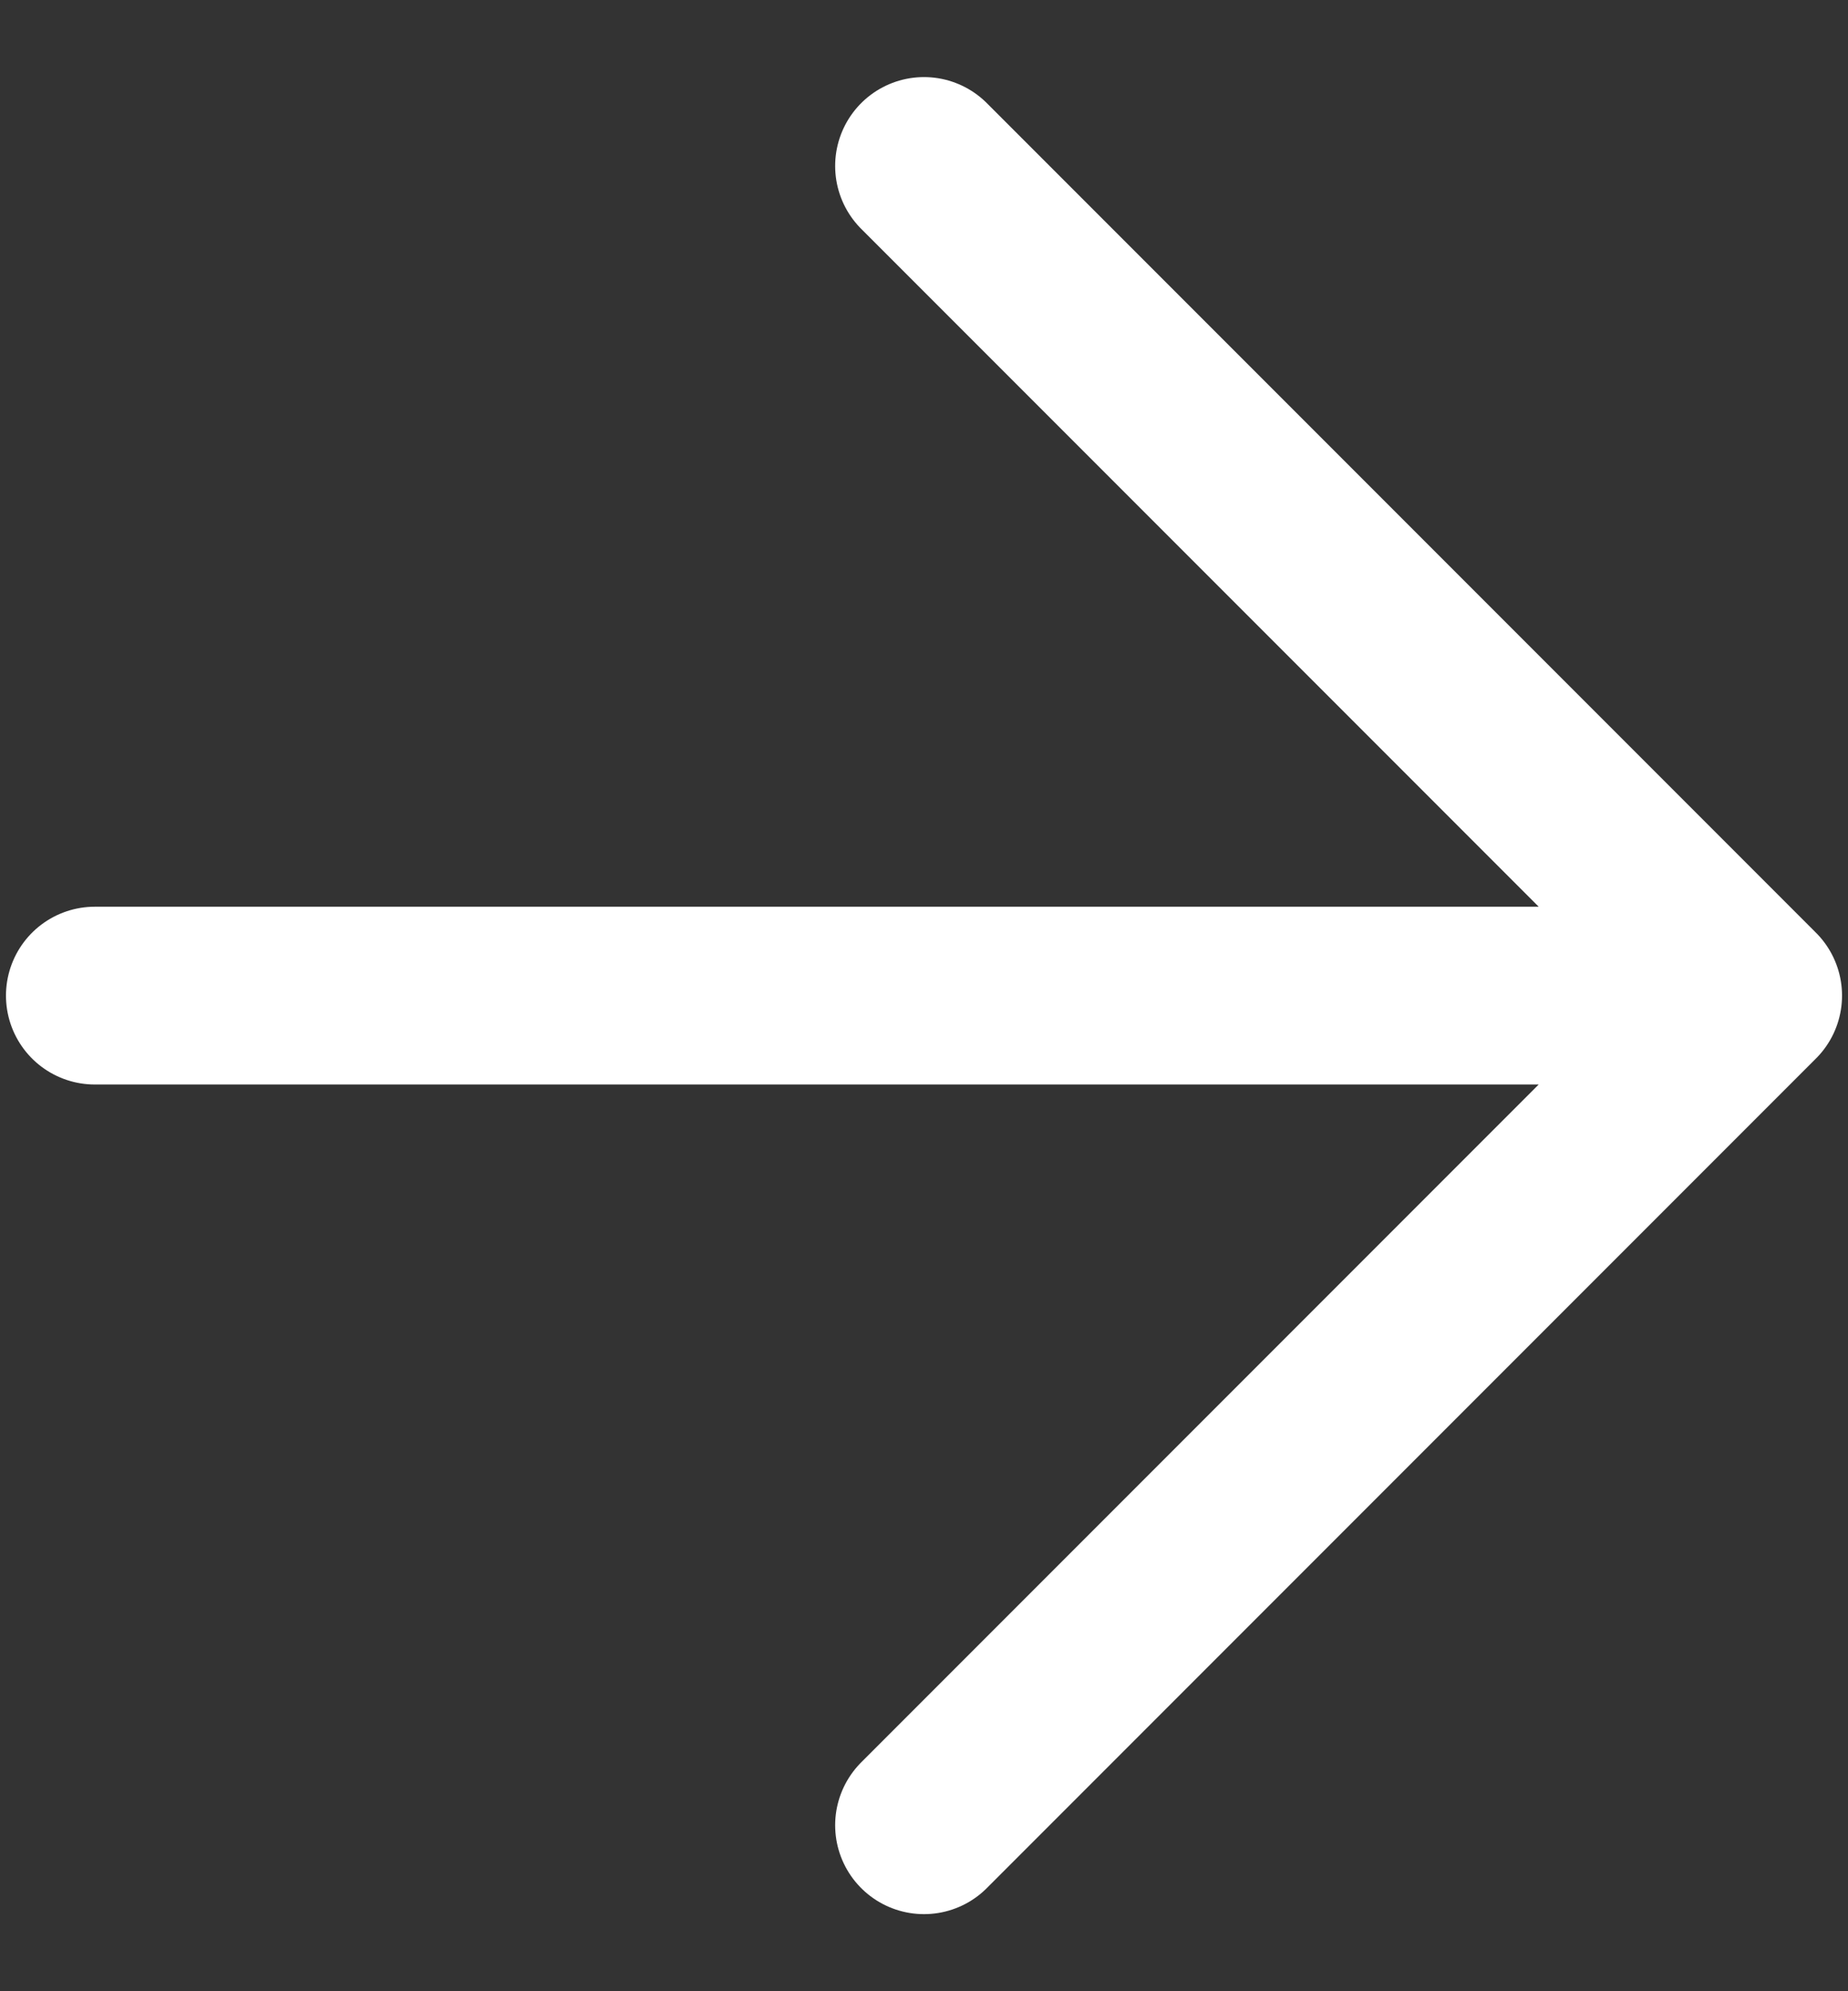 <svg width="13" height="14" viewBox="0 0 13 14" fill="none" xmlns="http://www.w3.org/2000/svg">
<rect x="0" y="0" width="13" height="14" fill="#333333" stroke="none"/>
<path d="M6.5 12.833L12.333 7L6.5 1.167M12.333 7L0.667 7" stroke="white" stroke-width="1.25" stroke-linecap="round" stroke-linejoin="round"/>
</svg>
